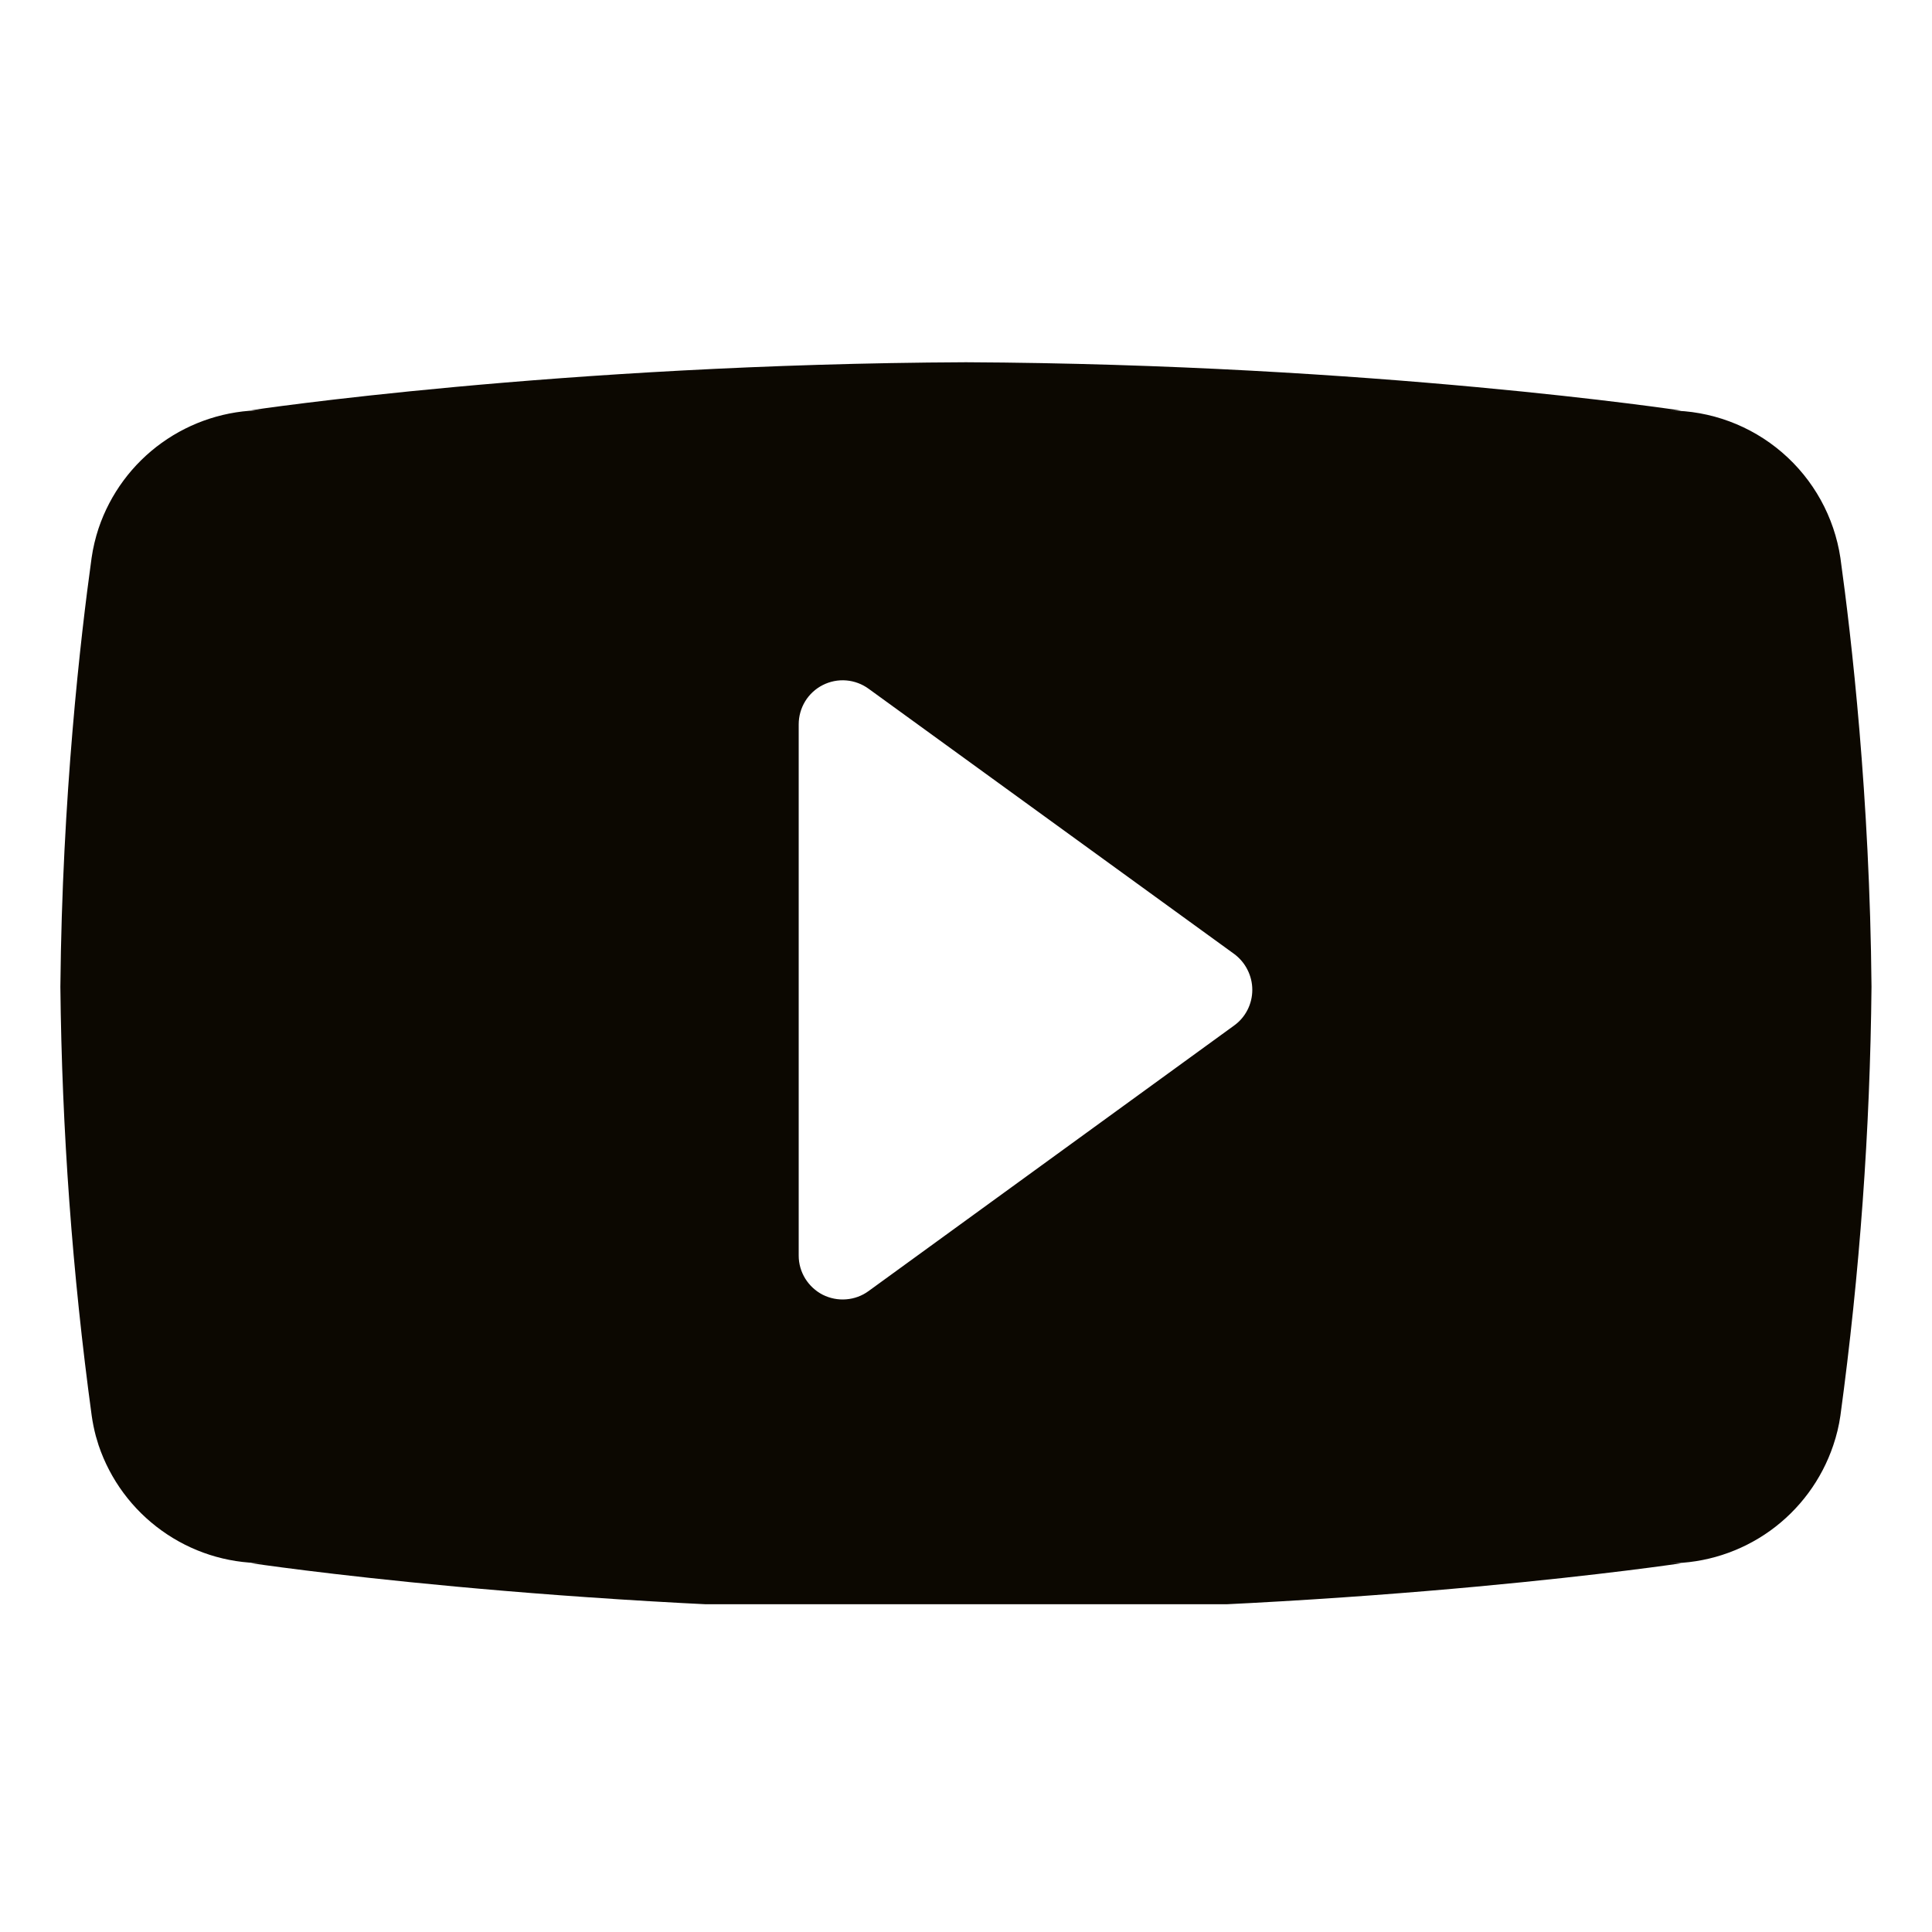 <svg width="32" height="32" viewBox="0 0 32 32" fill="none" xmlns="http://www.w3.org/2000/svg">
<g clip-path="url(#clip0_4_27)">
<path d="M30.483 9.241C30.666 10.56 30.97 13.193 30.998 16.343C30.975 18.719 30.803 21.092 30.483 23.447C30.459 23.614 30.419 23.779 30.365 23.938C30.173 24.508 29.807 25.003 29.319 25.354C28.831 25.704 28.245 25.893 27.645 25.893H27.843C27.843 25.893 22.762 26.658 15.999 26.69C9.238 26.658 4.154 25.89 4.154 25.89H4.353C3.752 25.891 3.167 25.703 2.679 25.352C2.191 25.002 1.825 24.508 1.633 23.938L1.587 23.785C1.558 23.675 1.535 23.562 1.519 23.449C1.198 21.094 1.025 18.722 1 16.345C1.03 13.191 1.334 10.56 1.517 9.241C1.541 9.074 1.58 8.91 1.633 8.75C1.825 8.18 2.191 7.685 2.68 7.334C3.168 6.984 3.754 6.795 4.355 6.795H4.157C4.157 6.795 9.238 6.03 15.999 6C22.765 6.032 27.843 6.8 27.843 6.8H27.645C28.332 6.8 28.996 7.046 29.517 7.494C30.038 7.942 30.381 8.562 30.483 9.241ZM20.442 16.985C20.535 16.918 20.611 16.829 20.663 16.726C20.715 16.624 20.742 16.51 20.742 16.395C20.742 16.28 20.715 16.167 20.663 16.064C20.612 15.961 20.537 15.872 20.445 15.803L14.387 11.408C14.279 11.329 14.15 11.281 14.016 11.27C13.882 11.259 13.747 11.286 13.627 11.347C13.507 11.408 13.406 11.501 13.336 11.616C13.266 11.731 13.229 11.863 13.229 11.998V20.798C13.229 20.932 13.267 21.063 13.337 21.177C13.408 21.291 13.508 21.384 13.627 21.445C13.747 21.505 13.881 21.532 14.015 21.521C14.148 21.511 14.277 21.464 14.385 21.385L20.442 16.985Z" fill="#0C0801"/>
</g>
<defs>
<clipPath id="clip0_4_27">
<rect width="32" height="20.571" fill="white" transform="translate(0 6)"/>
</clipPath>
</defs>
</svg>
